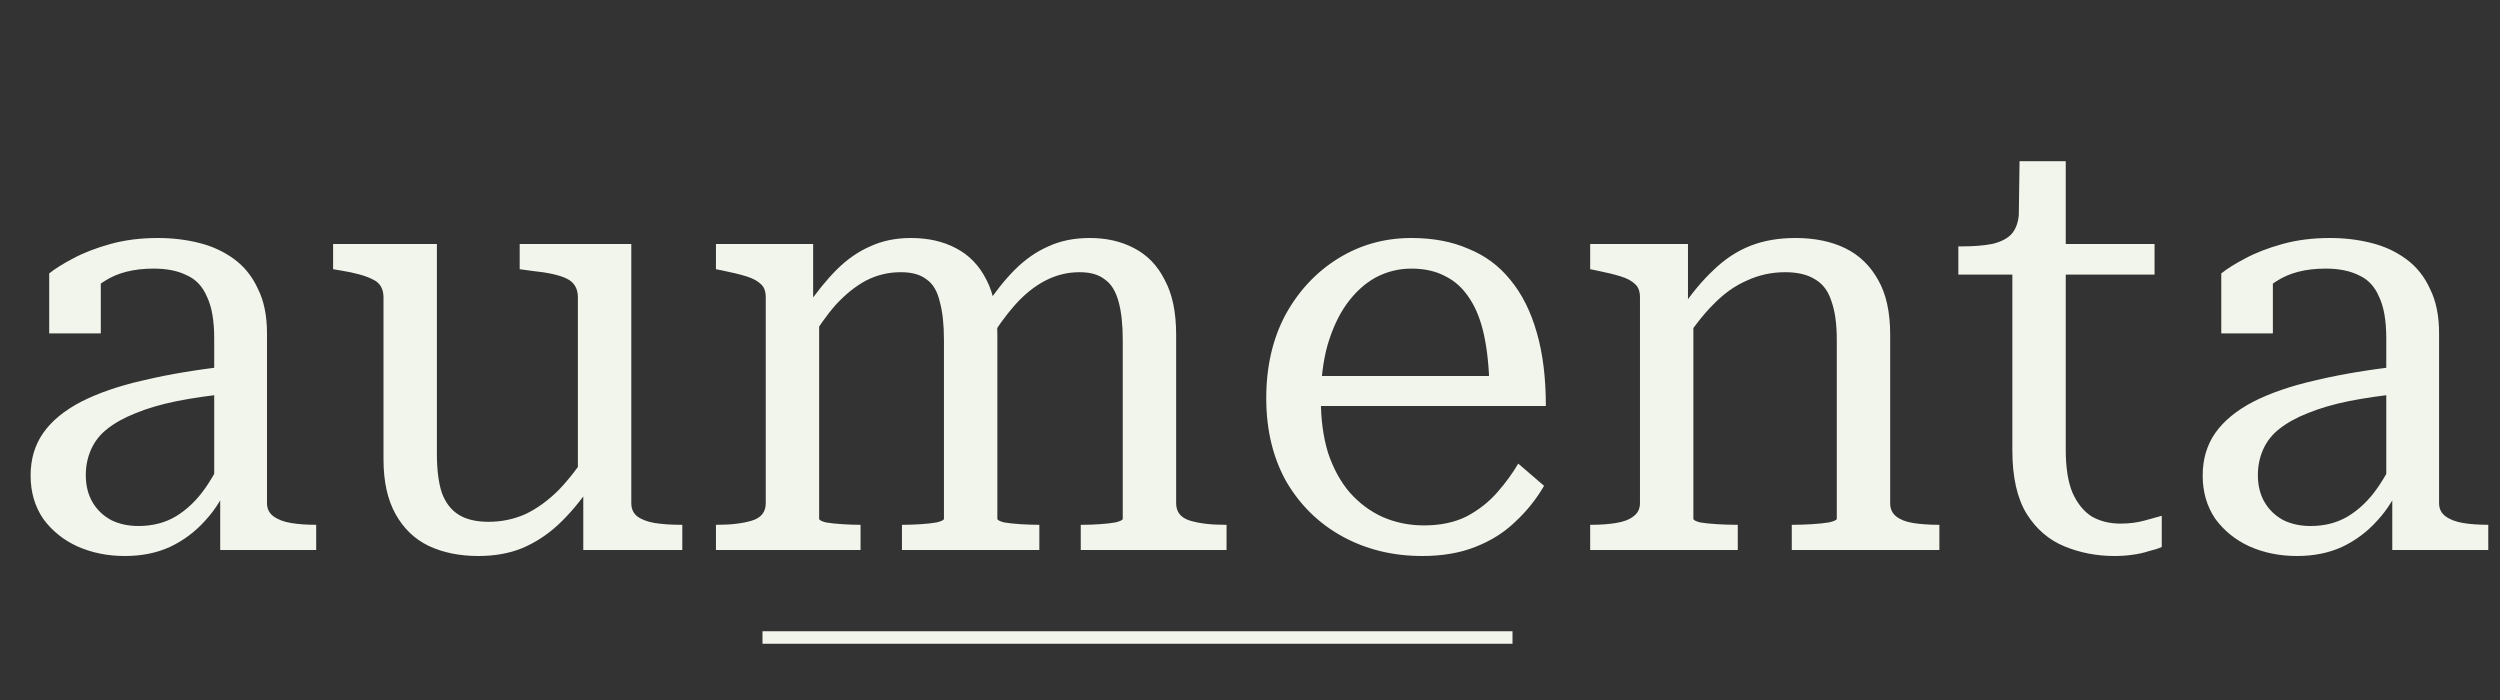 <svg xmlns="http://www.w3.org/2000/svg" fill="none" viewBox="0 0 200 56" height="56" width="200">
<rect x="0" y="0" width="200" height="56" fill="#333333" stroke="none"/>
<path fill="#F2F5EB" d="M18.48 29.264L18.432 31.472C16.832 31.632 15.392 31.84 14.112 32.096C12.864 32.352 11.776 32.672 10.848 33.056C9.952 33.408 9.2 33.824 8.592 34.304C8.016 34.752 7.584 35.296 7.296 35.936C7.008 36.576 6.864 37.264 6.864 38C6.864 38.832 7.04 39.552 7.392 40.16C7.744 40.768 8.24 41.248 8.88 41.6C9.52 41.92 10.256 42.08 11.088 42.08C12.208 42.08 13.2 41.824 14.064 41.312C14.96 40.768 15.744 40.016 16.416 39.056C17.088 38.096 17.68 36.976 18.192 35.696L18.384 38.432C17.904 39.68 17.248 40.752 16.416 41.648C15.616 42.544 14.672 43.248 13.584 43.76C12.528 44.24 11.328 44.48 9.984 44.48C8.608 44.48 7.344 44.224 6.192 43.712C5.072 43.2 4.16 42.464 3.456 41.504C2.784 40.512 2.448 39.36 2.448 38.048C2.448 36.736 2.784 35.6 3.456 34.64C4.128 33.68 5.136 32.848 6.48 32.144C7.856 31.44 9.536 30.864 11.52 30.416C13.536 29.936 15.856 29.552 18.48 29.264ZM17.616 44V38.96L17.136 38.864V27.056C17.136 25.648 16.944 24.544 16.56 23.744C16.208 22.912 15.664 22.336 14.928 22.016C14.224 21.664 13.344 21.488 12.288 21.488C10.688 21.488 9.376 21.824 8.352 22.496C7.328 23.136 6.496 23.92 5.856 24.848C5.824 24.4 5.856 24 5.952 23.648C6.08 23.296 6.24 22.992 6.432 22.736C6.624 22.48 6.864 22.272 7.152 22.112C7.44 21.92 7.744 21.776 8.064 21.68V26.672H3.936V21.872C4.416 21.488 5.056 21.088 5.856 20.672C6.688 20.224 7.68 19.84 8.832 19.52C9.984 19.2 11.248 19.04 12.624 19.04C13.776 19.04 14.864 19.168 15.888 19.424C16.944 19.68 17.888 20.112 18.72 20.72C19.552 21.328 20.192 22.128 20.64 23.12C21.12 24.08 21.36 25.264 21.36 26.672V40.256C21.36 40.704 21.536 41.056 21.888 41.312C22.24 41.568 22.704 41.744 23.28 41.84C23.856 41.936 24.528 41.984 25.296 41.984V44H17.616ZM34.952 19.52V36.32C34.952 37.568 35.08 38.592 35.336 39.392C35.623 40.192 36.072 40.784 36.679 41.168C37.288 41.552 38.087 41.744 39.08 41.744C40.136 41.744 41.127 41.536 42.056 41.12C42.983 40.672 43.864 40.032 44.696 39.2C45.528 38.336 46.328 37.296 47.096 36.08L47.239 38.912C46.407 40.128 45.544 41.152 44.648 41.984C43.783 42.784 42.824 43.408 41.767 43.856C40.743 44.272 39.575 44.48 38.264 44.48C36.76 44.48 35.431 44.208 34.279 43.664C33.16 43.12 32.279 42.272 31.64 41.12C31 39.968 30.68 38.512 30.68 36.752V23.792C30.68 23.088 30.392 22.608 29.816 22.352C29.271 22.064 28.407 21.824 27.224 21.632L26.648 21.536V19.52H34.952ZM50.504 19.52V40.256C50.504 40.704 50.663 41.056 50.983 41.312C51.336 41.568 51.8 41.744 52.376 41.84C52.983 41.936 53.672 41.984 54.44 41.984H54.584V44H46.663V39.056L46.231 38.432V23.792C46.231 23.088 45.944 22.592 45.367 22.304C44.791 22.016 43.88 21.808 42.632 21.68L41.575 21.536V19.52H50.504ZM57.276 44V41.984H57.372C58.492 41.984 59.42 41.872 60.156 41.648C60.892 41.424 61.26 40.96 61.26 40.256V23.792C61.26 23.312 61.132 22.96 60.876 22.736C60.62 22.48 60.236 22.272 59.724 22.112C59.212 21.952 58.556 21.792 57.756 21.632L57.276 21.536V19.52H65.052V24.464L65.532 25.04V41.504C65.532 41.6 65.708 41.696 66.06 41.792C66.444 41.856 66.892 41.904 67.404 41.936C67.916 41.968 68.38 41.984 68.796 41.984H68.844V44H57.276ZM83.148 44H72.156V41.984H72.252C72.668 41.984 73.132 41.968 73.644 41.936C74.156 41.904 74.588 41.856 74.94 41.792C75.324 41.696 75.516 41.6 75.516 41.504V27.2C75.516 25.952 75.404 24.928 75.18 24.128C74.988 23.296 74.636 22.704 74.124 22.352C73.644 21.968 72.956 21.776 72.06 21.776C71.068 21.776 70.14 22 69.276 22.448C68.444 22.896 67.644 23.536 66.876 24.368C66.14 25.2 65.404 26.24 64.668 27.488L64.476 24.608C65.308 23.392 66.124 22.384 66.924 21.584C67.756 20.752 68.652 20.128 69.612 19.712C70.572 19.264 71.66 19.04 72.876 19.04C74.252 19.04 75.452 19.312 76.476 19.856C77.532 20.4 78.348 21.248 78.924 22.4C79.5 23.52 79.788 24.976 79.788 26.768V41.504C79.788 41.6 79.964 41.696 80.316 41.792C80.7 41.856 81.148 41.904 81.66 41.936C82.204 41.968 82.684 41.984 83.1 41.984H83.148V44ZM98.124 44H86.46V41.984H86.604C87.02 41.984 87.468 41.968 87.948 41.936C88.46 41.904 88.892 41.856 89.244 41.792C89.628 41.696 89.82 41.6 89.82 41.504V27.2C89.82 25.952 89.708 24.928 89.484 24.128C89.26 23.296 88.892 22.704 88.38 22.352C87.9 21.968 87.228 21.776 86.364 21.776C85.404 21.776 84.492 22 83.628 22.448C82.764 22.896 81.948 23.552 81.18 24.416C80.444 25.248 79.708 26.272 78.972 27.488L78.78 24.608C79.58 23.392 80.38 22.384 81.18 21.584C82.012 20.752 82.908 20.128 83.868 19.712C84.828 19.264 85.932 19.04 87.18 19.04C88.524 19.04 89.708 19.312 90.732 19.856C91.788 20.4 92.604 21.248 93.18 22.4C93.788 23.52 94.092 24.976 94.092 26.768V40.256C94.092 40.96 94.46 41.424 95.196 41.648C95.932 41.872 96.86 41.984 97.98 41.984H98.124V44ZM105.668 31.952C105.668 33.552 105.86 34.976 106.243 36.224C106.66 37.472 107.236 38.528 107.972 39.392C108.74 40.256 109.62 40.912 110.612 41.36C111.636 41.808 112.74 42.032 113.924 42.032C115.236 42.032 116.372 41.792 117.332 41.312C118.292 40.8 119.108 40.16 119.78 39.392C120.452 38.624 121.012 37.856 121.46 37.088L123.524 38.864C122.916 39.92 122.148 40.88 121.22 41.744C120.324 42.608 119.252 43.28 118.004 43.76C116.788 44.24 115.38 44.48 113.78 44.48C111.444 44.48 109.332 43.968 107.444 42.944C105.556 41.92 104.052 40.464 102.932 38.576C101.844 36.656 101.3 34.416 101.3 31.856C101.3 29.328 101.812 27.104 102.836 25.184C103.892 23.264 105.3 21.76 107.06 20.672C108.82 19.584 110.772 19.04 112.916 19.04C114.644 19.04 116.164 19.328 117.476 19.904C118.82 20.448 119.94 21.28 120.836 22.4C121.764 23.52 122.468 24.928 122.948 26.624C123.428 28.288 123.668 30.24 123.668 32.48H104.708V30.08H120.5L119.156 30.992C119.124 29.392 118.98 28 118.724 26.816C118.468 25.632 118.084 24.656 117.572 23.888C117.06 23.088 116.42 22.496 115.652 22.112C114.884 21.696 113.972 21.488 112.916 21.488C111.892 21.488 110.932 21.728 110.036 22.208C109.172 22.688 108.404 23.392 107.732 24.32C107.092 25.216 106.58 26.32 106.196 27.632C105.844 28.912 105.668 30.352 105.668 31.952ZM127.214 44V41.984H127.31C128.046 41.984 128.702 41.936 129.278 41.84C129.886 41.744 130.35 41.568 130.67 41.312C131.022 41.056 131.198 40.704 131.198 40.256V23.792C131.198 23.312 131.07 22.96 130.814 22.736C130.558 22.48 130.174 22.272 129.662 22.112C129.15 21.952 128.494 21.792 127.694 21.632L127.214 21.536V19.52H135.038V24.608L135.47 25.088V41.504C135.47 41.6 135.646 41.696 135.998 41.792C136.382 41.856 136.846 41.904 137.39 41.936C137.934 41.968 138.446 41.984 138.926 41.984H139.022V44H127.214ZM155.15 44H143.342V41.984H143.438C143.886 41.984 144.382 41.968 144.926 41.936C145.47 41.904 145.934 41.856 146.318 41.792C146.734 41.696 146.942 41.6 146.942 41.504V27.152C146.942 25.904 146.798 24.88 146.51 24.08C146.254 23.28 145.822 22.704 145.214 22.352C144.606 21.968 143.806 21.776 142.814 21.776C141.726 21.776 140.702 22 139.742 22.448C138.782 22.864 137.886 23.504 137.054 24.368C136.222 25.2 135.406 26.256 134.606 27.536L134.462 24.752C135.326 23.472 136.206 22.416 137.102 21.584C137.998 20.72 138.974 20.08 140.03 19.664C141.086 19.248 142.286 19.04 143.63 19.04C145.166 19.04 146.494 19.312 147.614 19.856C148.734 20.4 149.614 21.248 150.254 22.4C150.894 23.52 151.214 24.976 151.214 26.768V40.256C151.214 40.704 151.374 41.056 151.694 41.312C152.014 41.568 152.462 41.744 153.038 41.84C153.646 41.936 154.334 41.984 155.102 41.984H155.15V44ZM156.668 21.968V19.712H156.908C157.868 19.712 158.684 19.648 159.355 19.52C160.06 19.36 160.588 19.088 160.94 18.704C161.292 18.288 161.484 17.728 161.516 17.024L164.3 19.52H172.364V21.968H156.668ZM165.26 35.984C165.26 37.392 165.436 38.528 165.788 39.392C166.172 40.256 166.684 40.896 167.324 41.312C167.996 41.696 168.764 41.888 169.628 41.888C170.332 41.888 170.972 41.808 171.548 41.648C172.124 41.488 172.588 41.36 172.94 41.264V43.76C172.652 43.888 172.3 44 171.884 44.096C171.5 44.224 171.068 44.32 170.588 44.384C170.14 44.448 169.66 44.48 169.148 44.48C167.74 44.48 166.412 44.224 165.164 43.712C163.916 43.2 162.908 42.336 162.14 41.12C161.372 39.872 160.988 38.176 160.988 36.032V20.048L161.468 19.76L161.564 12.896H165.26V35.984ZM192.246 29.264L192.198 31.472C190.598 31.632 189.158 31.84 187.878 32.096C186.63 32.352 185.542 32.672 184.614 33.056C183.718 33.408 182.966 33.824 182.358 34.304C181.782 34.752 181.35 35.296 181.062 35.936C180.774 36.576 180.63 37.264 180.63 38C180.63 38.832 180.806 39.552 181.158 40.16C181.51 40.768 182.006 41.248 182.646 41.6C183.286 41.92 184.022 42.08 184.854 42.08C185.974 42.08 186.966 41.824 187.83 41.312C188.726 40.768 189.51 40.016 190.182 39.056C190.854 38.096 191.446 36.976 191.958 35.696L192.15 38.432C191.67 39.68 191.014 40.752 190.182 41.648C189.382 42.544 188.438 43.248 187.35 43.76C186.294 44.24 185.094 44.48 183.75 44.48C182.374 44.48 181.11 44.224 179.958 43.712C178.838 43.2 177.926 42.464 177.222 41.504C176.55 40.512 176.214 39.36 176.214 38.048C176.214 36.736 176.55 35.6 177.222 34.64C177.894 33.68 178.902 32.848 180.246 32.144C181.622 31.44 183.302 30.864 185.286 30.416C187.302 29.936 189.622 29.552 192.246 29.264ZM191.382 44V38.96L190.902 38.864V27.056C190.902 25.648 190.71 24.544 190.326 23.744C189.974 22.912 189.43 22.336 188.694 22.016C187.99 21.664 187.11 21.488 186.054 21.488C184.454 21.488 183.142 21.824 182.118 22.496C181.094 23.136 180.262 23.92 179.622 24.848C179.59 24.4 179.622 24 179.718 23.648C179.846 23.296 180.006 22.992 180.198 22.736C180.39 22.48 180.63 22.272 180.918 22.112C181.206 21.92 181.51 21.776 181.83 21.68V26.672H177.702V21.872C178.182 21.488 178.822 21.088 179.622 20.672C180.454 20.224 181.446 19.84 182.598 19.52C183.75 19.2 185.014 19.04 186.39 19.04C187.542 19.04 188.63 19.168 189.654 19.424C190.71 19.68 191.654 20.112 192.486 20.72C193.318 21.328 193.958 22.128 194.406 23.12C194.886 24.08 195.126 25.264 195.126 26.672V40.256C195.126 40.704 195.302 41.056 195.654 41.312C196.006 41.568 196.47 41.744 197.046 41.84C197.622 41.936 198.294 41.984 199.062 41.984V44H191.382Z"></path>
<path stroke="#F2F5EB" d="M61 51H121"></path>
</svg>
